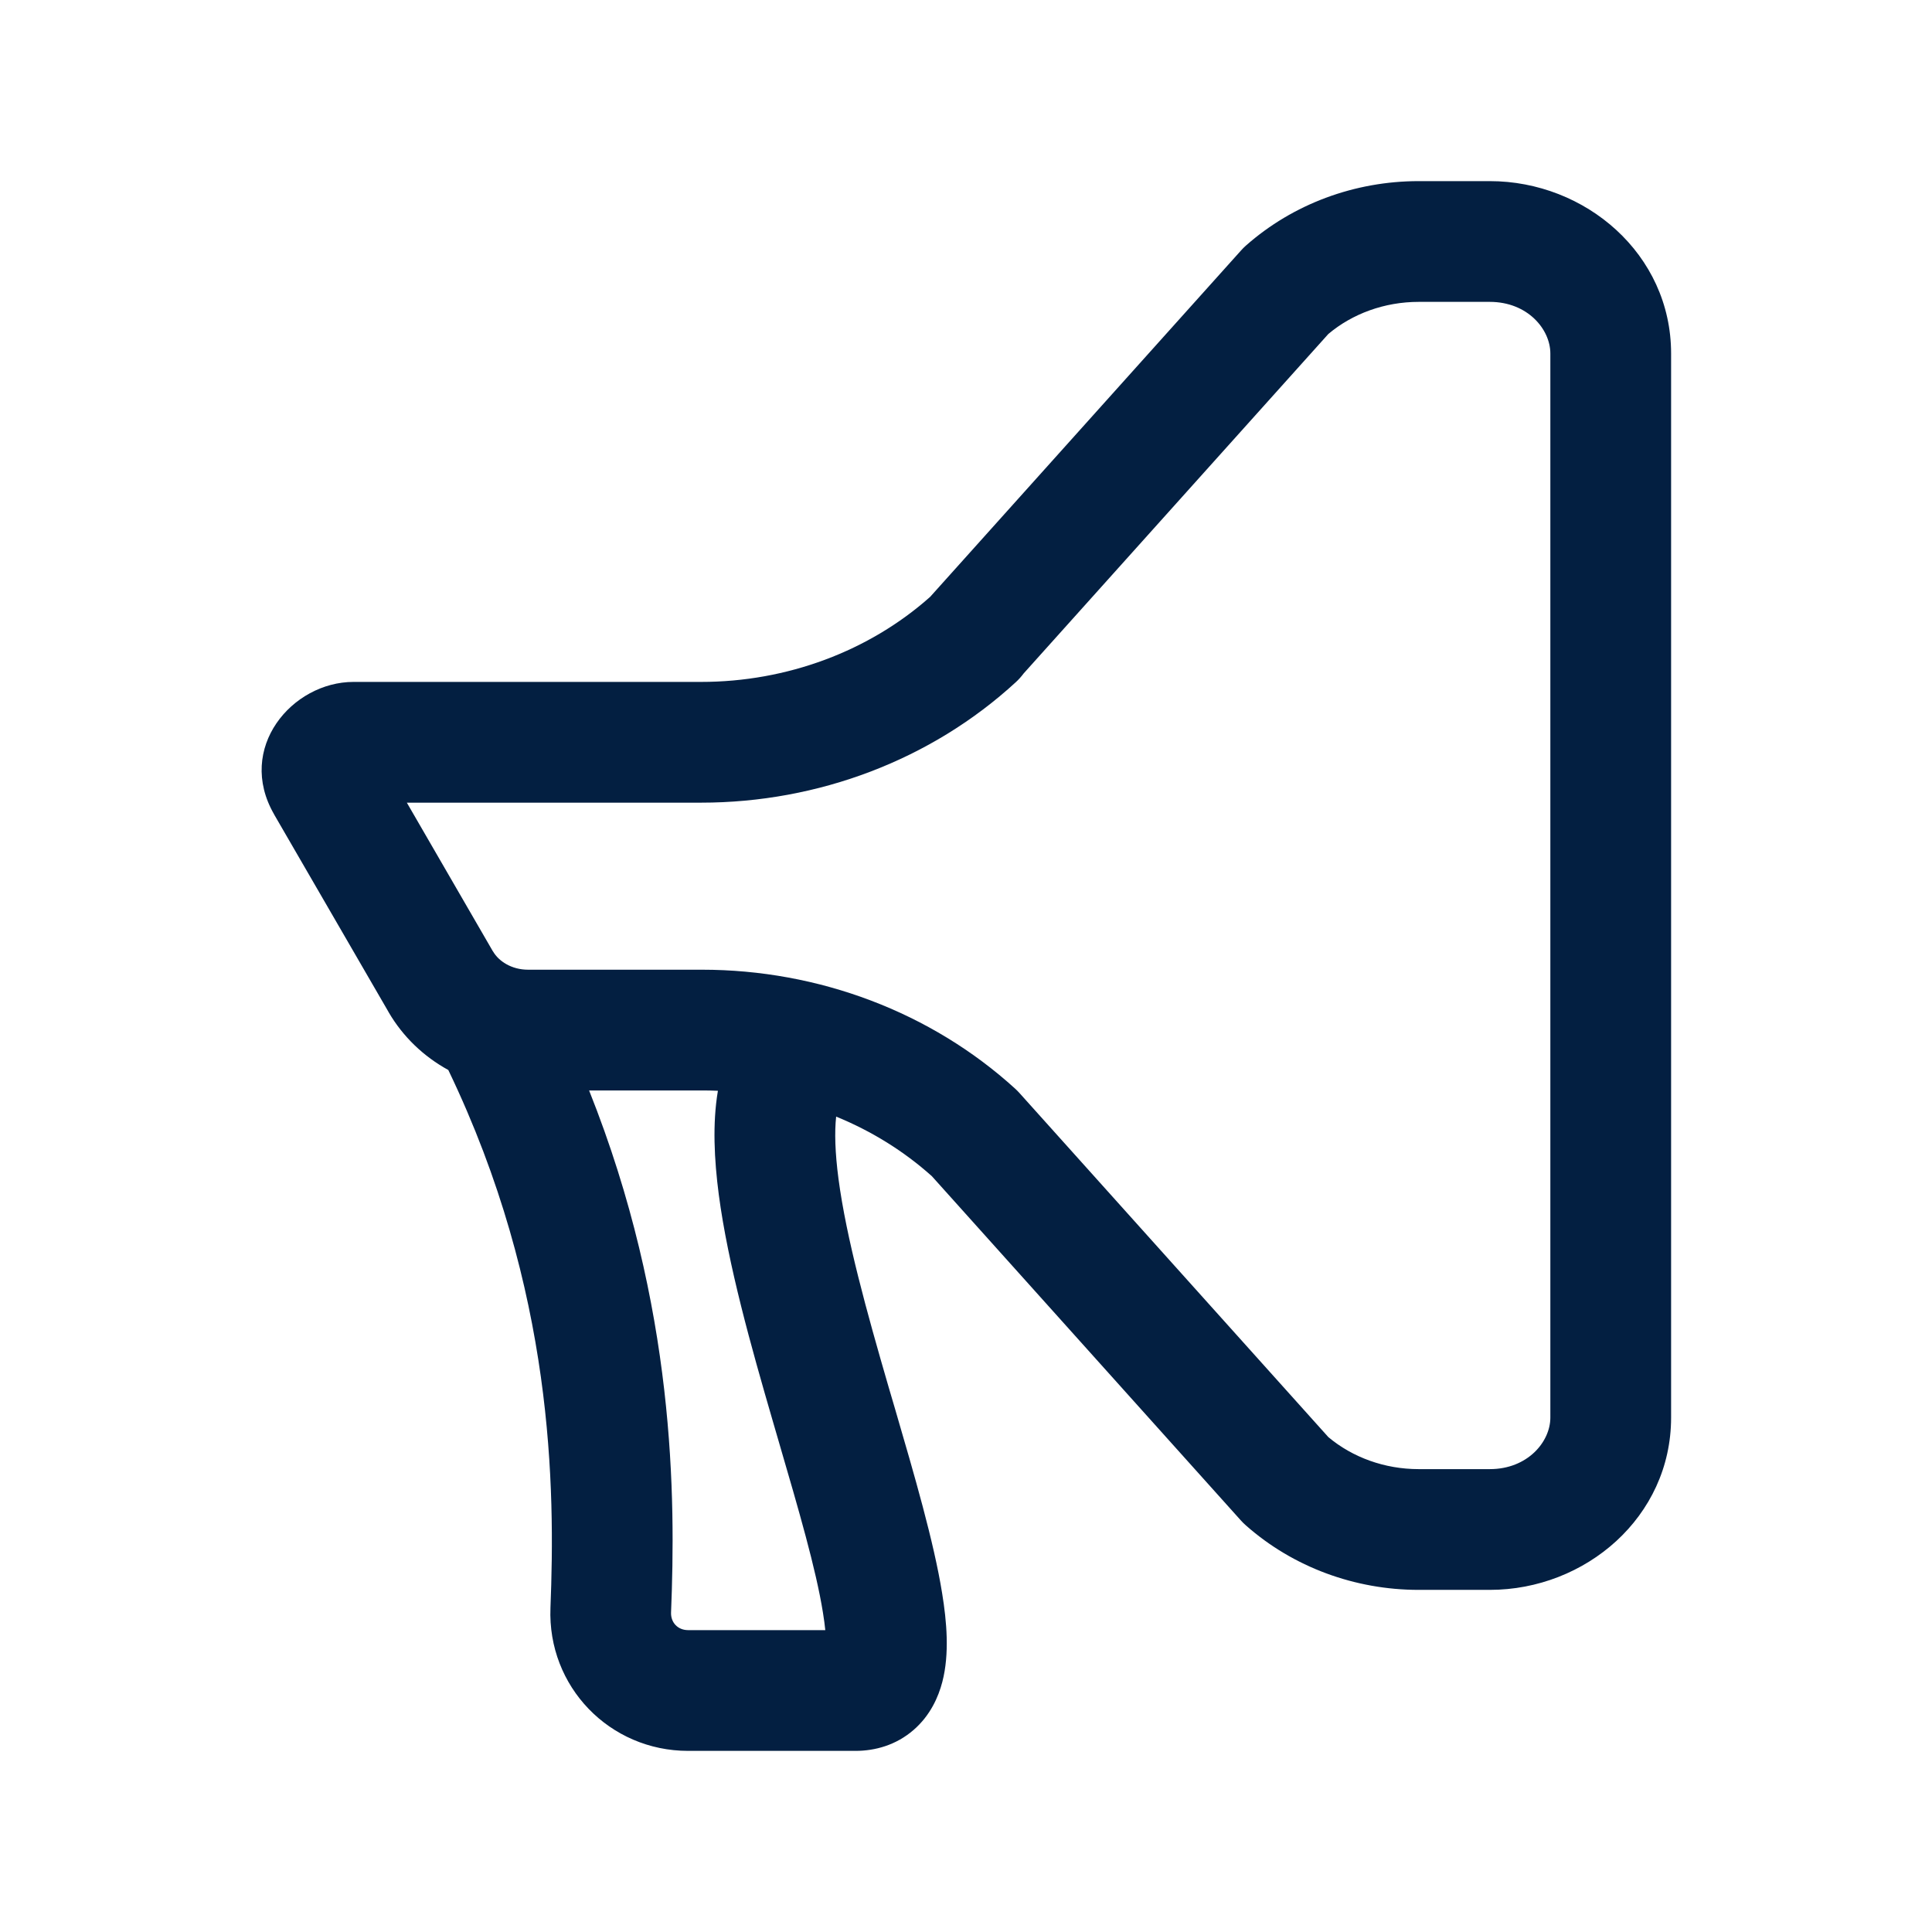 <svg width="24" height="24" viewBox="0 0 24 24" fill="none" xmlns="http://www.w3.org/2000/svg">
<path fill-rule="evenodd" clip-rule="evenodd" d="M17.623 2.25C16.832 2.25 16.064 2.532 15.477 3.051C15.456 3.07 15.435 3.09 15.416 3.112L11.554 7.415C10.798 8.087 9.779 8.471 8.709 8.471H4.391C3.629 8.471 2.93 9.293 3.405 10.116L3.405 10.117L4.826 12.57L4.826 12.571C5.006 12.881 5.266 13.126 5.569 13.292C6.885 16.03 6.896 18.492 6.838 19.972C6.799 20.952 7.573 21.75 8.548 21.75H8.552H8.555H8.558H8.561H8.564H8.567H8.57H8.573H8.576H8.58H8.583H8.586H8.589H8.592H8.595H8.598H8.602H8.605H8.608H8.611H8.614H8.617H8.621H8.624H8.627H8.63H8.633H8.636H8.64H8.643H8.646H8.649H8.652H8.656H8.659H8.662H8.665H8.668H8.672H8.675H8.678H8.681H8.684H8.688H8.691H8.694H8.697H8.701H8.704H8.707H8.71H8.714H8.717H8.72H8.723H8.727H8.73H8.733H8.736H8.74H8.743H8.746H8.749H8.753H8.756H8.759H8.763H8.766H8.769H8.773H8.776H8.779H8.782H8.786H8.789H8.792H8.796H8.799H8.802H8.806H8.809H8.812H8.816H8.819H8.822H8.826H8.829H8.832H8.836H8.839H8.842H8.846H8.849H8.853H8.856H8.859H8.863H8.866H8.869H8.873H8.876H8.88H8.883H8.886H8.89H8.893H8.897H8.9H8.904H8.907H8.91H8.914H8.917H8.921H8.924H8.928H8.931H8.934H8.938H8.941H8.945H8.948H8.952H8.955H8.959H8.962H8.966H8.969H8.973H8.976H8.98H8.983H8.987H8.99H8.994H8.997H9.001H9.004H9.008H9.011H9.015H9.018H9.022H9.025H9.029H9.032H9.036H9.04H9.043H9.047H9.05H9.054H9.057H9.061H9.065H9.068H9.072H9.075H9.079H9.082H9.086H9.09H9.093H9.097H9.101H9.104H9.108H9.111H9.115H9.119H9.122H9.126H9.13H9.133H9.137H9.141H9.144H9.148H9.152H9.155H9.159H9.163H9.166H9.17H9.174H9.177H9.181H9.185H9.188H9.192H9.196H9.2H9.203H9.207H9.211H9.214H9.218H9.222H9.226H9.229H9.233H9.237H9.241H9.244H9.248H9.252H9.256H9.26H9.263H9.267H9.271H9.275H9.278H9.282H9.286H9.29H9.294H9.298H9.301H9.305H9.309H9.313H9.317H9.321H9.324H9.328H9.332H9.336H9.34H9.344H9.348H9.351H9.355H9.359H9.363H9.367H9.371H9.375H9.379H9.383H9.387H9.39H9.394H9.398H9.402H9.406H9.41H9.414H9.418H9.422H9.426H9.43H9.434H9.438H9.442H9.446H9.45H9.454H9.458H9.462H9.466H9.47H9.474H9.478H9.482H9.486H9.49H9.494H9.498H9.502H9.506H9.51H9.514H9.518H9.522H9.526H9.53H9.534H9.539H9.543H9.547H9.551H9.555H9.559H9.563H9.567H9.571H9.575H9.58H9.584H9.588H9.592H9.596H9.6H9.604H9.609H9.613H9.617H9.621H9.625H9.629H9.634H9.638H9.642H9.646H9.65H9.655H9.659H9.663H9.667H9.672H9.676H9.68H9.684H9.688H9.693H9.697H9.701H9.706H9.71H9.714H9.718H9.723H9.727H9.731H9.736H9.74H9.744H9.748H9.753H9.757H9.761H9.766H9.77H9.774H9.779H9.783H9.788H9.792H9.796H9.801H9.805H9.809H9.814H9.818H9.823H9.827H9.831H9.836H9.84H9.845H9.849H9.854H9.858H9.862H9.867H9.871H9.876H9.88H9.885H9.889H9.894H9.898H9.903H9.907H9.912H9.916H9.921H9.925H9.93H9.934H9.939H9.943H9.948H9.952H9.957H9.961H9.966H9.971H9.975H9.98H9.984H9.989H9.993H9.998H10.003H10.007H10.012H10.017H10.021H10.026H10.03H10.035H10.04H10.044H10.049H10.054H10.058H10.063H10.068H10.072H10.077H10.082H10.086H10.091H10.096H10.101H10.105H10.11H10.115H10.12H10.124H10.129H10.134H10.139H10.143H10.148H10.153H10.158H10.162H10.167H10.172H10.177H10.182H10.187H10.191H10.196H10.201H10.206H10.211H10.216H10.22H10.225H10.23H10.235H10.24H10.245H10.25H10.255H10.259H10.264H10.269H10.274H10.279H10.284H10.289H10.294H10.299H10.304H10.309H10.314H10.319H10.324H10.329H10.334H10.339H10.344H10.349H10.354H10.359H10.364H10.369H10.374H10.379H10.384H10.389H10.394H10.399H10.404H10.409H10.414H10.419H10.424H10.429H10.434H10.44H10.445H10.45H10.455H10.46H10.465H10.47H10.476H10.481H10.486H10.491H10.496H10.501H10.507H10.512H10.517H10.522H10.527H10.533H10.538H10.543H10.548H10.553H10.559H10.564H10.569H10.575H10.58H10.585H10.59H10.596H10.601H10.606H10.612H10.617H10.622H10.628C10.87 21.75 11.132 21.679 11.35 21.489C11.557 21.309 11.657 21.081 11.706 20.893C11.797 20.543 11.76 20.139 11.704 19.795C11.601 19.152 11.358 18.322 11.121 17.51L11.038 17.228C10.766 16.292 10.514 15.383 10.416 14.644C10.373 14.317 10.366 14.06 10.387 13.871C10.826 14.05 11.229 14.3 11.576 14.611L15.416 18.889C15.436 18.911 15.456 18.931 15.478 18.95C16.064 19.468 16.832 19.75 17.623 19.75H18.507C19.694 19.75 20.759 18.846 20.759 17.61V4.391C20.759 3.156 19.695 2.25 18.507 2.25H17.623ZM8.918 13.55C8.917 13.552 8.917 13.555 8.917 13.557C8.85 13.959 8.872 14.405 8.929 14.84C9.044 15.711 9.331 16.729 9.598 17.647L9.676 17.915C9.922 18.757 10.136 19.49 10.223 20.033C10.236 20.114 10.246 20.187 10.252 20.25H10.25H10.245H10.24H10.235H10.23H10.225H10.22H10.216H10.211H10.206H10.201H10.196H10.191H10.187H10.182H10.177H10.172H10.167H10.162H10.158H10.153H10.148H10.143H10.139H10.134H10.129H10.124H10.12H10.115H10.11H10.105H10.101H10.096H10.091H10.086H10.082H10.077H10.072H10.068H10.063H10.058H10.054H10.049H10.044H10.04H10.035H10.03H10.026H10.021H10.017H10.012H10.007H10.003H9.998H9.993H9.989H9.984H9.98H9.975H9.971H9.966H9.961H9.957H9.952H9.948H9.943H9.939H9.934H9.93H9.925H9.921H9.916H9.912H9.907H9.903H9.898H9.894H9.889H9.885H9.88H9.876H9.871H9.867H9.862H9.858H9.854H9.849H9.845H9.84H9.836H9.831H9.827H9.823H9.818H9.814H9.809H9.805H9.801H9.796H9.792H9.788H9.783H9.779H9.774H9.77H9.766H9.761H9.757H9.753H9.748H9.744H9.74H9.736H9.731H9.727H9.723H9.718H9.714H9.71H9.706H9.701H9.697H9.693H9.688H9.684H9.68H9.676H9.672H9.667H9.663H9.659H9.655H9.65H9.646H9.642H9.638H9.634H9.629H9.625H9.621H9.617H9.613H9.609H9.604H9.6H9.596H9.592H9.588H9.584H9.58H9.575H9.571H9.567H9.563H9.559H9.555H9.551H9.547H9.543H9.539H9.534H9.53H9.526H9.522H9.518H9.514H9.51H9.506H9.502H9.498H9.494H9.49H9.486H9.482H9.478H9.474H9.47H9.466H9.462H9.458H9.454H9.45H9.446H9.442H9.438H9.434H9.43H9.426H9.422H9.418H9.414H9.41H9.406H9.402H9.398H9.394H9.39H9.387H9.383H9.379H9.375H9.371H9.367H9.363H9.359H9.355H9.351H9.348H9.344H9.34H9.336H9.332H9.328H9.324H9.321H9.317H9.313H9.309H9.305H9.301H9.298H9.294H9.29H9.286H9.282H9.278H9.275H9.271H9.267H9.263H9.26H9.256H9.252H9.248H9.244H9.241H9.237H9.233H9.229H9.226H9.222H9.218H9.214H9.211H9.207H9.203H9.2H9.196H9.192H9.188H9.185H9.181H9.177H9.174H9.17H9.166H9.163H9.159H9.155H9.152H9.148H9.144H9.141H9.137H9.133H9.13H9.126H9.122H9.119H9.115H9.111H9.108H9.104H9.101H9.097H9.093H9.09H9.086H9.082H9.079H9.075H9.072H9.068H9.065H9.061H9.057H9.054H9.05H9.047H9.043H9.04H9.036H9.032H9.029H9.025H9.022H9.018H9.015H9.011H9.008H9.004H9.001H8.997H8.994H8.99H8.987H8.983H8.98H8.976H8.973H8.969H8.966H8.962H8.959H8.955H8.952H8.948H8.945H8.941H8.938H8.934H8.931H8.928H8.924H8.921H8.917H8.914H8.91H8.907H8.904H8.9H8.897H8.893H8.89H8.886H8.883H8.88H8.876H8.873H8.869H8.866H8.863H8.859H8.856H8.853H8.849H8.846H8.842H8.839H8.836H8.832H8.829H8.826H8.822H8.819H8.816H8.812H8.809H8.806H8.802H8.799H8.796H8.792H8.789H8.786H8.782H8.779H8.776H8.773H8.769H8.766H8.763H8.759H8.756H8.753H8.749H8.746H8.743H8.74H8.736H8.733H8.73H8.727H8.723H8.72H8.717H8.714H8.71H8.707H8.704H8.701H8.697H8.694H8.691H8.688H8.684H8.681H8.678H8.675H8.672H8.668H8.665H8.662H8.659H8.656H8.652H8.649H8.646H8.643H8.64H8.636H8.633H8.63H8.627H8.624H8.621H8.617H8.614H8.611H8.608H8.605H8.602H8.598H8.595H8.592H8.589H8.586H8.583H8.58H8.576H8.573H8.57H8.567H8.564H8.561H8.558H8.555H8.552H8.548C8.42 20.25 8.332 20.156 8.336 20.032C8.393 18.612 8.393 16.24 7.318 13.546H8.72C8.786 13.546 8.852 13.547 8.918 13.55ZM12.619 8.474C12.655 8.441 12.687 8.405 12.716 8.366L16.501 4.149C16.8 3.897 17.199 3.75 17.623 3.75H18.507C18.977 3.75 19.259 4.091 19.259 4.391V17.61C19.259 17.91 18.977 18.25 18.507 18.25H17.623C17.199 18.25 16.8 18.103 16.501 17.852L12.666 13.58C12.65 13.562 12.632 13.544 12.614 13.527C11.567 12.572 10.167 12.046 8.72 12.046H6.56C6.355 12.046 6.195 11.941 6.124 11.818L6.123 11.818L5.054 9.971H8.709C10.165 9.971 11.571 9.438 12.619 8.474Z" fill="#031F41"/>
</svg>

